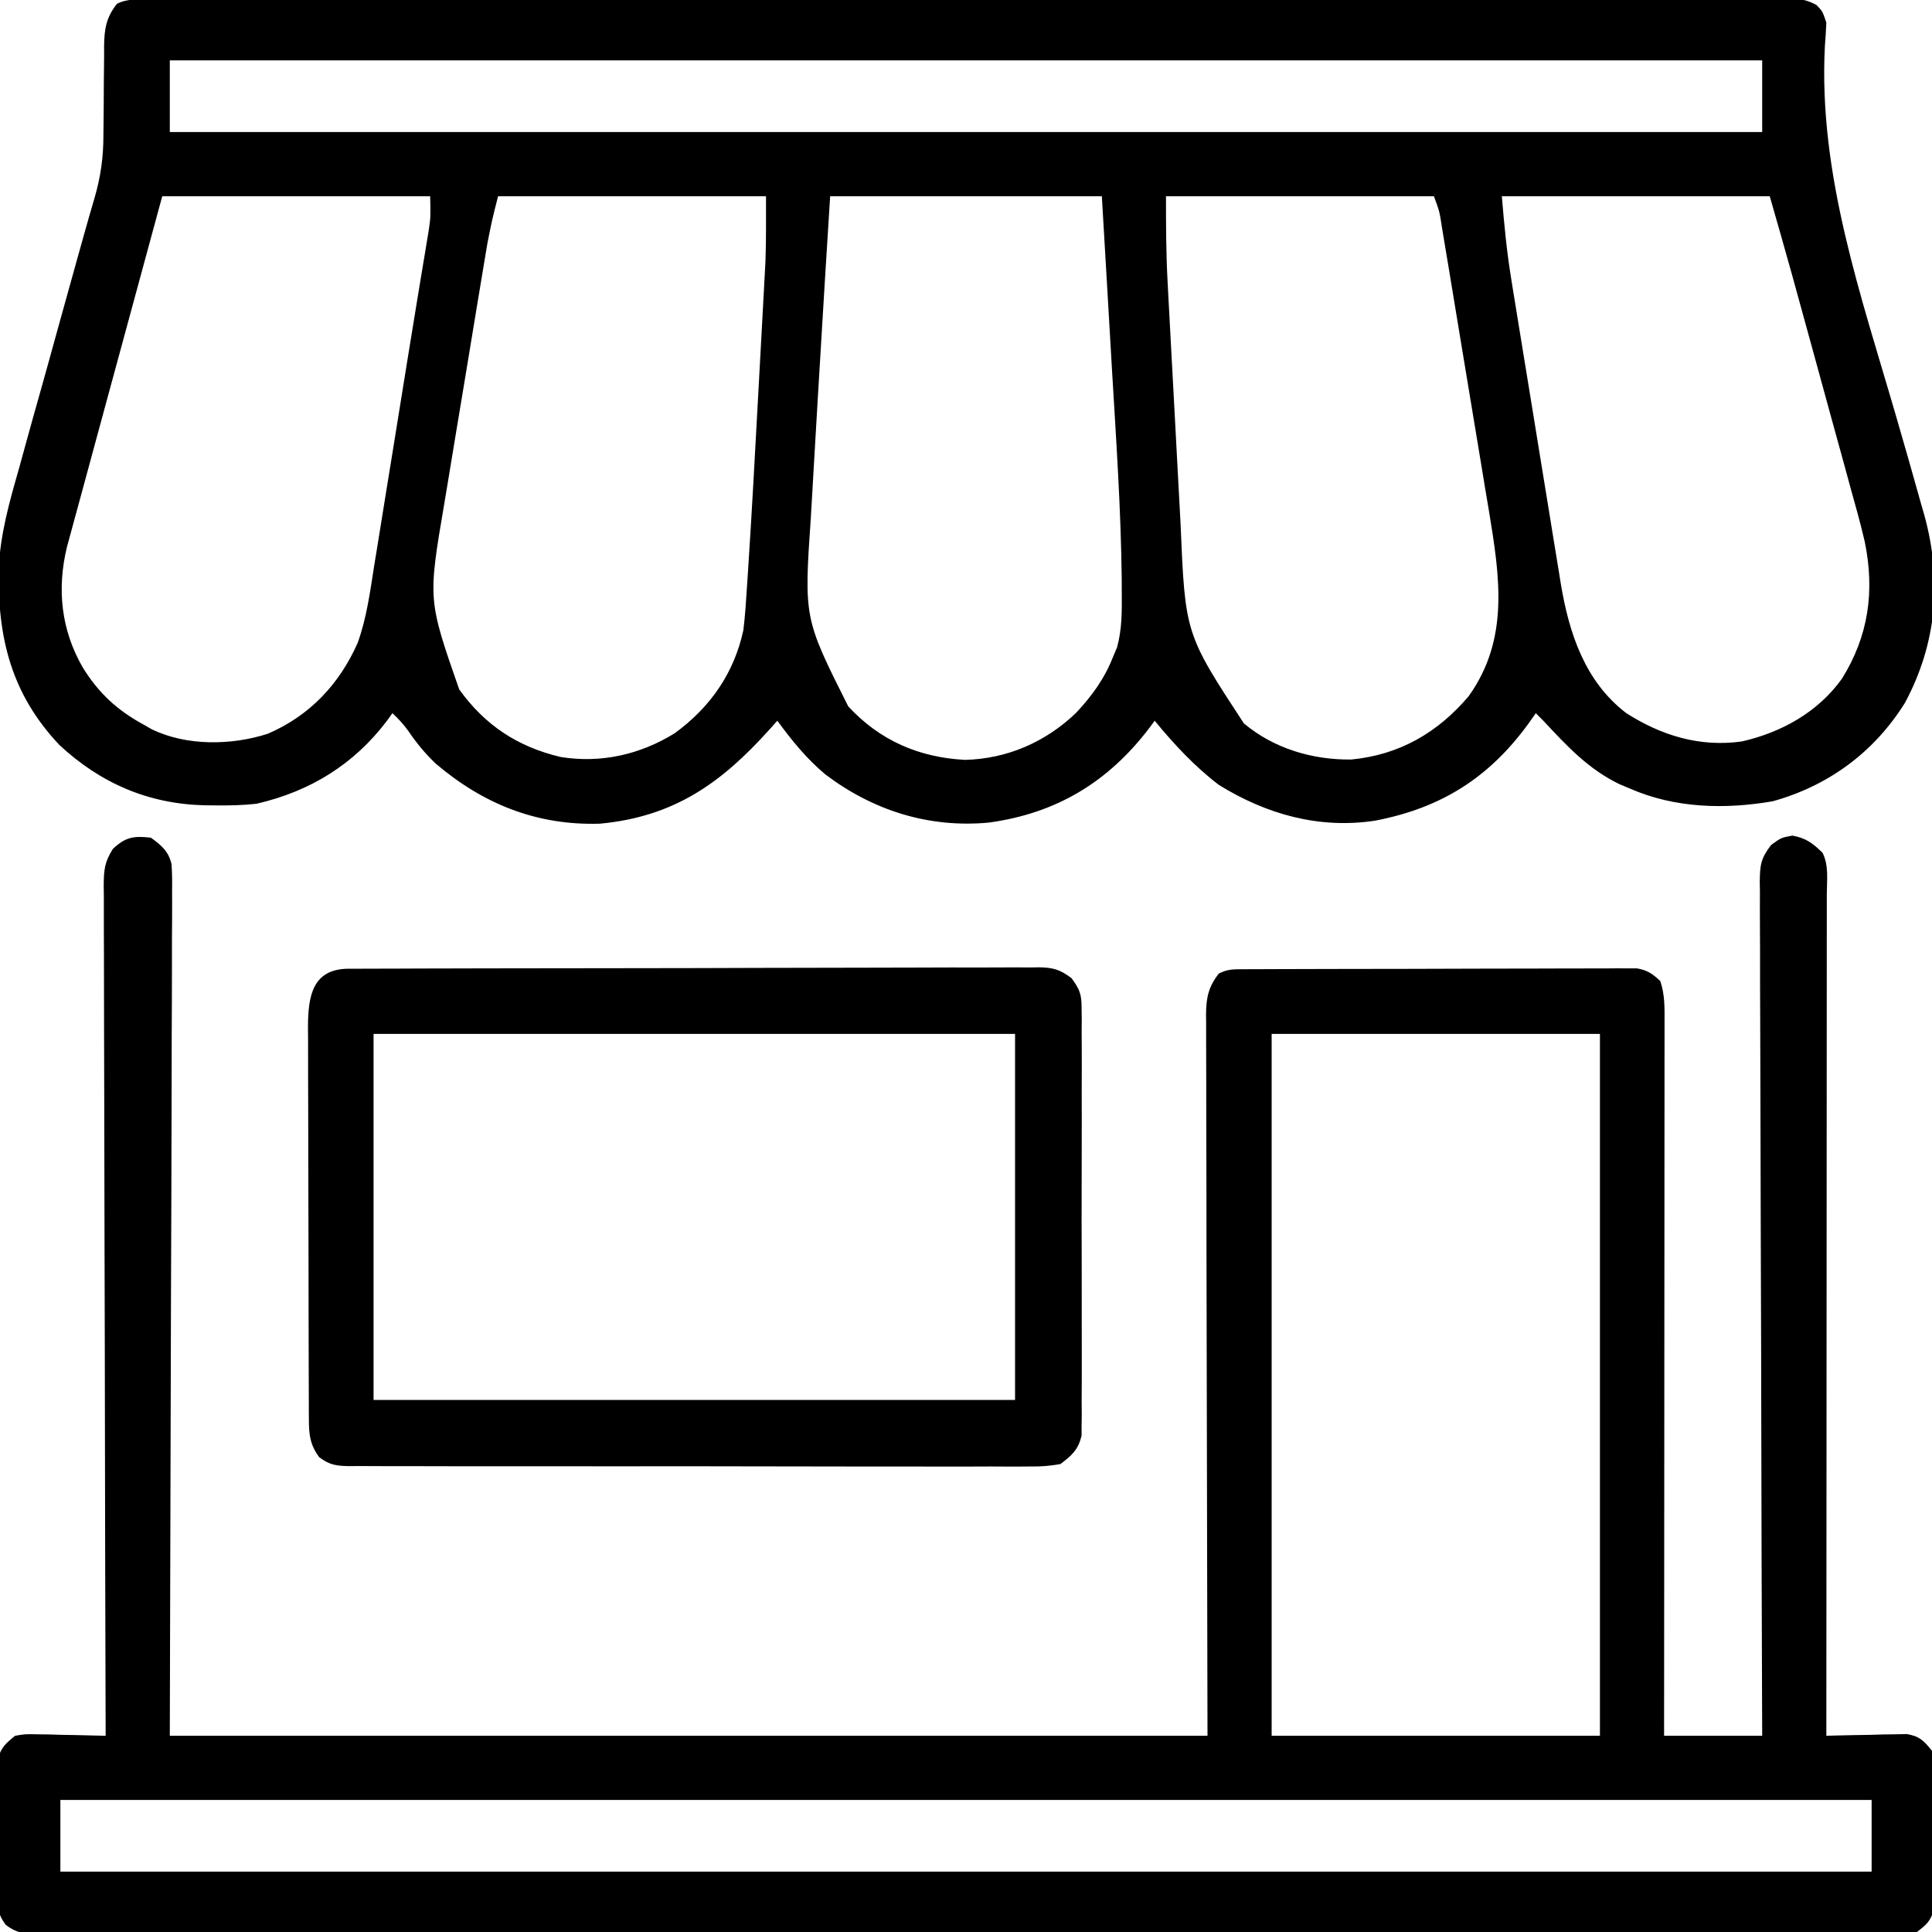 <svg xmlns="http://www.w3.org/2000/svg" width="512" height="512"><path d="M0 0 C0.754 -0.002 1.508 -0.004 2.285 -0.006 C4.839 -0.012 7.392 -0.01 9.945 -0.009 C11.784 -0.012 13.622 -0.015 15.461 -0.018 C20.534 -0.026 25.607 -0.028 30.679 -0.029 C36.142 -0.03 41.605 -0.038 47.068 -0.045 C59.023 -0.058 70.977 -0.064 82.931 -0.069 C90.39 -0.072 97.848 -0.076 105.307 -0.08 C125.941 -0.092 146.576 -0.103 167.21 -0.106 C168.545 -0.106 169.88 -0.107 171.215 -0.107 C172.553 -0.107 173.891 -0.107 175.229 -0.107 C177.914 -0.108 180.598 -0.108 183.283 -0.109 C183.948 -0.109 184.614 -0.109 185.3 -0.109 C206.89 -0.113 228.481 -0.129 250.071 -0.152 C272.886 -0.177 295.701 -0.19 318.516 -0.192 C330.958 -0.192 343.399 -0.198 355.841 -0.216 C366.433 -0.232 377.024 -0.237 387.616 -0.229 C393.024 -0.225 398.432 -0.226 403.84 -0.24 C408.786 -0.252 413.732 -0.251 418.677 -0.239 C420.472 -0.237 422.266 -0.24 424.06 -0.249 C426.489 -0.26 428.918 -0.253 431.348 -0.241 C432.052 -0.248 432.757 -0.256 433.483 -0.264 C436.499 -0.231 438.545 -0.01 441.203 1.467 C442.8 3.131 442.8 3.131 443.8 6.131 C443.715 8.208 443.577 10.282 443.413 12.354 C441.652 46.349 453.014 78.469 462.366 110.723 C464.579 118.358 466.779 125.995 468.905 133.655 C469.193 134.657 469.482 135.659 469.779 136.692 C474.487 153.857 473.077 170.607 464.675 186.319 C456.556 199.385 444.45 208.348 429.616 212.471 C416.929 214.666 403.69 214.333 391.8 209.131 C390.873 208.742 389.946 208.353 388.991 207.952 C380.725 203.989 374.961 197.738 368.8 191.131 C368.14 190.471 367.48 189.811 366.8 189.131 C366.205 189.977 365.611 190.823 364.999 191.694 C354.55 206.158 341.787 214.274 324.14 217.628 C309.371 219.856 295.421 215.946 282.8 208.131 C276.358 203.223 270.934 197.371 265.8 191.131 C265.338 191.76 264.877 192.39 264.401 193.038 C253.453 207.405 239.779 215.68 221.8 218.131 C205.905 219.591 191.213 214.937 178.55 205.381 C173.557 201.213 169.635 196.359 165.8 191.131 C165.087 191.928 164.374 192.725 163.64 193.545 C150.958 207.631 138.487 216.563 118.808 218.413 C102.073 218.945 87.824 213.201 75.214 202.444 C72.442 199.788 70.163 197.035 68.018 193.858 C66.761 192.077 65.379 190.628 63.8 189.131 C63.338 189.772 62.877 190.413 62.401 191.073 C53.618 202.721 41.972 209.86 27.8 213.131 C24.183 213.546 20.625 213.61 16.987 213.569 C16.024 213.561 15.06 213.552 14.068 213.544 C-0.827 213.192 -13.511 207.74 -24.45 197.569 C-37.188 184.073 -40.823 169.273 -40.551 151.135 C-40.178 141.707 -37.644 132.921 -35.056 123.901 C-34.522 121.964 -33.992 120.026 -33.463 118.088 C-32.083 113.053 -30.67 108.028 -29.25 103.005 C-27.811 97.896 -26.405 92.778 -24.995 87.661 C-23.163 81.02 -21.322 74.381 -19.459 67.748 C-18.99 66.077 -18.522 64.405 -18.055 62.733 C-17.128 59.413 -16.19 56.099 -15.204 52.795 C-13.499 46.988 -12.771 41.748 -12.794 35.702 C-12.783 34.864 -12.772 34.025 -12.761 33.162 C-12.716 29.63 -12.704 26.099 -12.689 22.567 C-12.673 19.966 -12.64 17.365 -12.607 14.764 C-12.61 13.971 -12.613 13.179 -12.616 12.362 C-12.554 7.786 -12.069 4.759 -9.2 1.131 C-6.242 -0.348 -3.243 -0.008 0 0 Z M4.8 16.131 C4.8 22.401 4.8 28.671 4.8 35.131 C144.06 35.131 283.32 35.131 426.8 35.131 C426.8 28.861 426.8 22.591 426.8 16.131 C287.54 16.131 148.28 16.131 4.8 16.131 Z M2.8 52.131 C-1.013 66.162 -1.013 66.162 -4.825 80.192 C-6.383 85.926 -7.941 91.659 -9.499 97.393 C-10.757 102.022 -12.015 106.652 -13.273 111.282 C-13.749 113.036 -14.226 114.79 -14.703 116.545 C-16.005 121.335 -17.304 126.126 -18.6 130.918 C-19.194 133.11 -19.793 135.3 -20.393 137.491 C-20.759 138.838 -21.124 140.185 -21.49 141.533 C-21.808 142.697 -22.126 143.86 -22.453 145.06 C-25.172 156.234 -24.002 167.174 -18.2 177.131 C-14.003 183.859 -9.146 188.342 -2.2 192.131 C-1.112 192.752 -1.112 192.752 -0.001 193.385 C9.203 197.87 21.163 197.7 30.8 194.569 C41.915 189.779 49.748 181.423 54.587 170.5 C56.965 163.897 57.877 156.992 58.956 150.085 C59.227 148.426 59.499 146.767 59.773 145.108 C60.488 140.749 61.185 136.388 61.878 132.025 C62.569 127.697 63.277 123.371 63.983 119.045 C65.217 111.481 66.433 103.914 67.641 96.346 C68.517 90.866 69.413 85.39 70.319 79.915 C70.671 77.78 71.022 75.646 71.372 73.511 C71.696 71.551 72.024 69.592 72.353 67.633 C72.545 66.461 72.737 65.29 72.934 64.084 C73.103 63.072 73.271 62.061 73.444 61.02 C73.922 57.624 73.922 57.624 73.8 52.131 C50.37 52.131 26.94 52.131 2.8 52.131 Z M91.8 52.131 C90.222 58.299 90.222 58.299 88.99 64.485 C88.861 65.249 88.732 66.012 88.599 66.799 C88.466 67.607 88.333 68.414 88.196 69.247 C88.049 70.121 87.903 70.996 87.751 71.897 C87.272 74.767 86.797 77.639 86.323 80.51 C86.16 81.499 85.996 82.488 85.827 83.507 C84.961 88.743 84.099 93.98 83.24 99.218 C82.358 104.59 81.463 109.959 80.563 115.328 C79.869 119.49 79.185 123.654 78.505 127.819 C78.179 129.797 77.85 131.775 77.517 133.752 C73.205 159.071 73.205 159.071 81.487 182.819 C88.304 192.321 96.969 198.044 108.378 200.741 C119.031 202.459 129.423 200.132 138.612 194.444 C148.035 187.567 154.34 178.538 156.8 167.131 C157.289 163.119 157.541 159.098 157.792 155.065 C157.873 153.853 157.954 152.641 158.037 151.393 C159.021 136.307 159.85 121.212 160.66 106.117 C160.882 101.976 161.11 97.835 161.339 93.694 C161.518 90.441 161.694 87.189 161.869 83.936 C161.952 82.409 162.035 80.882 162.12 79.355 C162.238 77.222 162.352 75.089 162.464 72.956 C162.562 71.154 162.562 71.154 162.661 69.316 C162.851 63.591 162.8 57.86 162.8 52.131 C139.37 52.131 115.94 52.131 91.8 52.131 Z M179.8 52.131 C178.848 67.183 177.917 82.235 177.028 97.291 C176.834 100.559 176.636 103.828 176.438 107.096 C176.027 113.85 175.631 120.605 175.258 127.361 C175.077 130.649 174.887 133.936 174.685 137.223 C172.854 163.955 172.854 163.955 184.581 187.311 C192.929 196.377 203.383 200.879 215.55 201.506 C226.763 201.227 236.975 196.738 244.987 189.026 C249.235 184.489 252.533 179.932 254.8 174.131 C255.14 173.326 255.481 172.521 255.831 171.692 C257.163 166.795 257.116 162.198 257.081 157.143 C257.074 155.414 257.074 155.414 257.068 153.649 C256.866 135.086 255.585 116.546 254.482 98.02 C254.12 91.911 253.77 85.801 253.418 79.692 C252.888 70.504 252.342 61.318 251.8 52.131 C228.04 52.131 204.28 52.131 179.8 52.131 Z M268.8 52.131 C268.8 59.75 268.809 67.245 269.227 74.83 C269.273 75.707 269.318 76.584 269.365 77.487 C269.514 80.336 269.668 83.185 269.823 86.034 C269.931 88.044 270.038 90.055 270.145 92.065 C270.37 96.26 270.597 100.455 270.826 104.65 C271.117 109.989 271.4 115.329 271.68 120.669 C271.898 124.816 272.123 128.962 272.349 133.109 C272.455 135.076 272.56 137.043 272.662 139.011 C273.889 168.08 273.889 168.08 289.425 191.819 C297.361 198.501 307.663 201.546 317.921 201.409 C330.69 200.179 340.817 194.283 349.007 184.639 C359.876 169.437 357.234 152.865 354.386 135.542 C354.036 133.461 353.686 131.38 353.335 129.299 C352.978 127.129 352.621 124.958 352.266 122.787 C351.524 118.27 350.775 113.754 350.019 109.24 C349.049 103.445 348.092 97.649 347.14 91.851 C346.23 86.312 345.314 80.775 344.397 75.237 C344.223 74.18 344.048 73.123 343.869 72.034 C343.377 69.061 342.88 66.088 342.382 63.117 C342.163 61.788 342.163 61.788 341.94 60.433 C341.289 56.157 341.289 56.157 339.8 52.131 C316.37 52.131 292.94 52.131 268.8 52.131 Z M357.8 52.131 C358.427 59.654 359.113 66.921 360.334 74.331 C360.486 75.273 360.637 76.214 360.793 77.184 C361.288 80.253 361.79 83.321 362.292 86.389 C362.642 88.545 362.992 90.701 363.342 92.857 C364.074 97.358 364.809 101.858 365.546 106.358 C366.488 112.103 367.419 117.851 368.347 123.599 C369.066 128.045 369.792 132.491 370.519 136.936 C370.865 139.054 371.208 141.173 371.55 143.292 C372.029 146.259 372.517 149.225 373.006 152.191 C373.212 153.483 373.212 153.483 373.422 154.801 C375.62 167.943 379.8 180.738 390.8 189.131 C400.157 195.09 410.242 198.165 421.362 196.631 C431.94 194.234 441.582 188.845 447.925 180.006 C455.021 168.634 456.667 156.718 453.967 143.637 C452.833 138.759 451.484 133.943 450.128 129.124 C449.642 127.342 449.159 125.56 448.677 123.777 C447.414 119.126 446.127 114.481 444.835 109.837 C443.532 105.138 442.253 100.433 440.972 95.729 C439.084 88.814 437.188 81.902 435.273 74.994 C434.986 73.957 434.986 73.957 434.694 72.899 C432.767 65.965 430.777 59.052 428.8 52.131 C405.37 52.131 381.94 52.131 357.8 52.131 Z " fill="#000000" transform="translate(40.2,-0.131)"></path><path d="M0 0 C2.74 1.99 4.678 3.589 5.455 6.994 C5.632 9.491 5.642 11.944 5.601 14.447 C5.606 15.4 5.61 16.354 5.614 17.336 C5.623 20.543 5.595 23.749 5.568 26.956 C5.566 29.29 5.567 31.623 5.569 33.957 C5.571 40.212 5.542 46.466 5.506 52.721 C5.478 58.588 5.477 64.455 5.473 70.322 C5.447 87.485 5.377 104.649 5.312 121.812 C5.209 160.154 5.106 198.496 5 238 C95.75 238 186.5 238 280 238 C279.881 173.392 279.881 173.392 279.73 108.784 C279.716 96.302 279.716 96.302 279.714 90.463 C279.711 86.375 279.7 82.288 279.683 78.201 C279.663 72.99 279.657 67.78 279.661 62.57 C279.66 60.656 279.654 58.741 279.642 56.827 C279.627 54.245 279.631 51.663 279.639 49.08 C279.626 47.953 279.626 47.953 279.613 46.802 C279.651 42.367 280.255 39.524 283 36 C285.364 34.818 286.79 34.869 289.428 34.86 C290.359 34.854 291.289 34.848 292.249 34.842 C293.785 34.841 293.785 34.841 295.353 34.839 C296.43 34.834 297.506 34.829 298.615 34.824 C302.189 34.809 305.762 34.802 309.336 34.797 C311.812 34.791 314.288 34.785 316.765 34.78 C321.962 34.769 327.158 34.763 332.355 34.76 C339.023 34.755 345.69 34.73 352.357 34.702 C357.474 34.683 362.59 34.678 367.706 34.676 C370.165 34.673 372.623 34.665 375.081 34.652 C378.517 34.635 381.952 34.637 385.388 34.644 C386.409 34.634 387.429 34.625 388.48 34.616 C389.417 34.621 390.353 34.627 391.318 34.633 C392.131 34.631 392.943 34.63 393.78 34.628 C396.582 35.097 397.943 36.065 400 38 C401.221 41.664 401.135 45.026 401.12 48.84 C401.122 50.05 401.122 50.05 401.123 51.285 C401.124 53.998 401.119 56.711 401.114 59.425 C401.113 61.366 401.113 63.307 401.114 65.248 C401.114 70.527 401.108 75.806 401.101 81.084 C401.095 86.598 401.095 92.111 401.093 97.624 C401.09 108.068 401.082 118.512 401.072 128.956 C401.061 140.845 401.055 152.734 401.05 164.622 C401.04 189.081 401.022 213.541 401 238 C409.58 238 418.16 238 427 238 C426.989 235.092 426.978 232.184 426.966 229.188 C426.867 202.528 426.792 175.867 426.745 149.207 C426.738 145.713 426.732 142.22 426.725 138.726 C426.724 138.031 426.723 137.335 426.721 136.619 C426.7 125.354 426.66 114.09 426.614 102.825 C426.567 91.268 426.54 79.712 426.53 68.155 C426.523 61.663 426.508 55.171 426.471 48.679 C426.437 42.572 426.427 36.465 426.434 30.357 C426.433 28.113 426.423 25.869 426.404 23.624 C426.379 20.565 426.385 17.507 426.399 14.447 C426.384 13.555 426.37 12.663 426.355 11.744 C426.408 7.335 426.579 5.548 429.35 1.945 C432 0 432 0 435 -0.562 C438.659 0.124 440.352 1.427 443 4 C444.703 7.407 444.132 11.3 444.12 15.048 C444.122 16.472 444.122 16.472 444.123 17.924 C444.124 21.124 444.119 24.324 444.114 27.524 C444.113 29.81 444.113 32.096 444.114 34.382 C444.114 40.605 444.108 46.828 444.101 53.05 C444.095 59.547 444.095 66.044 444.093 72.541 C444.091 83.451 444.084 94.362 444.075 105.272 C444.066 116.511 444.059 127.75 444.055 138.989 C444.055 140.027 444.055 140.027 444.054 141.087 C444.053 144.561 444.052 148.035 444.05 151.508 C444.04 180.339 444.022 209.169 444 238 C444.706 237.979 445.412 237.958 446.14 237.937 C449.343 237.853 452.546 237.801 455.75 237.75 C456.861 237.716 457.972 237.683 459.117 237.648 C460.187 237.636 461.257 237.623 462.359 237.609 C463.344 237.588 464.328 237.567 465.343 237.546 C468.734 238.125 469.887 239.347 472 242 C472.508 244.125 472.508 244.125 472.518 246.43 C472.53 247.297 472.543 248.165 472.556 249.059 C472.544 250.453 472.544 250.453 472.531 251.875 C472.535 252.836 472.539 253.798 472.543 254.789 C472.546 256.819 472.538 258.85 472.521 260.881 C472.5 263.989 472.521 267.095 472.547 270.203 C472.544 272.177 472.539 274.151 472.531 276.125 C472.539 277.054 472.547 277.984 472.556 278.941 C472.537 280.242 472.537 280.242 472.518 281.57 C472.514 282.331 472.511 283.092 472.508 283.875 C471.759 287.009 470.563 288.046 468 290 C465.089 290.392 462.558 290.538 459.648 290.503 C458.793 290.509 457.939 290.515 457.059 290.521 C454.176 290.536 451.295 290.522 448.412 290.508 C446.333 290.513 444.253 290.519 442.174 290.527 C436.444 290.544 430.714 290.535 424.985 290.523 C418.811 290.514 412.638 290.528 406.465 290.539 C395.066 290.556 383.666 290.554 372.267 290.543 C361.737 290.533 351.207 290.53 340.677 290.535 C339.979 290.536 339.281 290.536 338.562 290.536 C335.729 290.537 332.896 290.539 330.064 290.54 C303.478 290.552 276.893 290.541 250.308 290.52 C226.677 290.501 203.045 290.502 179.414 290.521 C152.878 290.543 126.342 290.551 99.806 290.539 C96.979 290.538 94.151 290.537 91.323 290.535 C90.627 290.535 89.931 290.535 89.214 290.534 C78.689 290.53 68.164 290.535 57.639 290.545 C45.675 290.557 33.711 290.553 21.746 290.532 C15.638 290.522 9.529 290.517 3.42 290.531 C-2.166 290.543 -7.751 290.536 -13.337 290.515 C-15.364 290.51 -17.391 290.513 -19.418 290.522 C-22.162 290.534 -24.904 290.522 -27.648 290.503 C-28.843 290.517 -28.843 290.517 -30.063 290.532 C-33.63 290.483 -35.613 290.295 -38.49 288.101 C-40.222 285.692 -40.505 284.51 -40.518 281.57 C-40.53 280.703 -40.543 279.835 -40.556 278.941 C-40.548 278.012 -40.54 277.082 -40.531 276.125 C-40.535 275.164 -40.539 274.202 -40.543 273.211 C-40.546 271.181 -40.538 269.15 -40.521 267.119 C-40.5 264.011 -40.521 260.905 -40.547 257.797 C-40.544 255.823 -40.539 253.849 -40.531 251.875 C-40.539 250.946 -40.547 250.016 -40.556 249.059 C-40.543 248.191 -40.531 247.324 -40.518 246.43 C-40.514 245.669 -40.511 244.908 -40.508 244.125 C-39.782 241.09 -38.4 239.956 -36 238 C-33.343 237.546 -33.343 237.546 -30.359 237.609 C-29.289 237.622 -28.22 237.635 -27.117 237.648 C-25.45 237.699 -25.45 237.699 -23.75 237.75 C-22.623 237.768 -21.497 237.786 -20.336 237.805 C-17.556 237.852 -14.779 237.918 -12 238 C-12.004 236.809 -12.007 235.618 -12.011 234.391 C-12.098 206.124 -12.164 177.856 -12.204 149.589 C-12.209 146.111 -12.214 142.632 -12.22 139.154 C-12.221 138.461 -12.222 137.769 -12.223 137.055 C-12.24 125.839 -12.272 114.623 -12.309 103.407 C-12.346 91.9 -12.368 80.393 -12.376 68.886 C-12.382 62.422 -12.394 55.958 -12.423 49.494 C-12.45 43.413 -12.458 37.332 -12.452 31.251 C-12.454 29.016 -12.462 26.782 -12.477 24.547 C-12.497 21.501 -12.492 18.455 -12.481 15.409 C-12.493 14.521 -12.504 13.633 -12.516 12.718 C-12.476 8.608 -12.333 6.53 -10.095 2.974 C-6.758 -0.17 -4.555 -0.536 0 0 Z M297 52 C297 113.38 297 174.76 297 238 C325.71 238 354.42 238 384 238 C384 176.62 384 115.24 384 52 C355.29 52 326.58 52 297 52 Z M-24 255 C-24 261.27 -24 267.54 -24 274 C134.4 274 292.8 274 456 274 C456 267.73 456 261.46 456 255 C297.6 255 139.2 255 -24 255 Z " fill="#000000" transform="translate(40,222)"></path><path d="M0 0 C0.746 0.002 1.491 0.005 2.259 0.007 C3.445 -0.001 3.445 -0.001 4.655 -0.009 C7.318 -0.024 9.981 -0.024 12.644 -0.025 C14.547 -0.033 16.451 -0.041 18.354 -0.05 C23.536 -0.072 28.718 -0.081 33.9 -0.086 C37.135 -0.09 40.371 -0.096 43.606 -0.103 C54.887 -0.127 66.168 -0.141 77.45 -0.144 C87.974 -0.148 98.499 -0.178 109.023 -0.219 C118.051 -0.254 127.078 -0.27 136.106 -0.27 C141.502 -0.271 146.897 -0.28 152.292 -0.308 C157.367 -0.334 162.442 -0.337 167.517 -0.321 C169.38 -0.319 171.244 -0.326 173.108 -0.341 C175.651 -0.362 178.192 -0.351 180.735 -0.333 C181.474 -0.346 182.213 -0.36 182.974 -0.373 C186.78 -0.311 188.568 0.192 191.645 2.497 C193.858 5.514 194.315 6.766 194.322 10.443 C194.337 11.46 194.351 12.478 194.365 13.527 C194.355 14.632 194.345 15.738 194.335 16.877 C194.343 18.05 194.352 19.223 194.361 20.431 C194.383 24.309 194.369 28.185 194.352 32.063 C194.353 34.756 194.36 37.45 194.366 40.144 C194.375 45.79 194.363 51.435 194.339 57.081 C194.312 63.603 194.321 70.124 194.349 76.646 C194.371 82.251 194.374 87.856 194.361 93.461 C194.354 96.807 194.354 100.152 194.369 103.497 C194.382 107.227 194.362 110.956 194.335 114.686 C194.345 115.791 194.355 116.897 194.365 118.036 C194.351 119.054 194.337 120.072 194.322 121.12 C194.321 122.001 194.319 122.883 194.317 123.79 C193.372 127.531 191.75 128.985 188.688 131.281 C185.839 131.772 183.59 131.955 180.748 131.91 C179.955 131.917 179.161 131.924 178.343 131.931 C175.687 131.949 173.031 131.931 170.375 131.913 C168.469 131.918 166.564 131.925 164.658 131.934 C159.485 131.953 154.312 131.94 149.138 131.92 C143.727 131.904 138.315 131.913 132.904 131.918 C123.817 131.922 114.731 131.906 105.644 131.878 C95.134 131.846 84.624 131.846 74.113 131.864 C64.007 131.879 53.902 131.873 43.796 131.856 C39.492 131.849 35.189 131.85 30.886 131.857 C25.82 131.865 20.756 131.853 15.69 131.825 C13.83 131.818 11.969 131.818 10.108 131.826 C7.571 131.834 5.036 131.818 2.5 131.796 C1.76 131.804 1.02 131.813 0.258 131.821 C-3.148 131.766 -4.992 131.525 -7.738 129.437 C-10.15 126.134 -10.439 123.483 -10.453 119.513 C-10.459 118.531 -10.464 117.55 -10.47 116.539 C-10.471 115.463 -10.472 114.388 -10.474 113.28 C-10.479 112.146 -10.483 111.013 -10.489 109.845 C-10.503 106.087 -10.51 102.329 -10.516 98.571 C-10.521 95.964 -10.527 93.357 -10.533 90.75 C-10.542 85.98 -10.548 81.21 -10.551 76.44 C-10.556 69.422 -10.573 62.405 -10.602 55.387 C-10.627 49.306 -10.634 43.225 -10.636 37.144 C-10.639 34.558 -10.647 31.972 -10.66 29.386 C-10.677 25.771 -10.675 22.157 -10.669 18.542 C-10.678 17.47 -10.687 16.399 -10.697 15.295 C-10.651 7.148 -9.462 0.099 0 0 Z M6.688 17.281 C6.688 49.291 6.688 81.301 6.688 114.281 C62.788 114.281 118.888 114.281 176.688 114.281 C176.688 82.271 176.688 50.261 176.688 17.281 C120.588 17.281 64.488 17.281 6.688 17.281 Z " fill="#000000" transform="translate(92.312,256.719)"></path></svg>